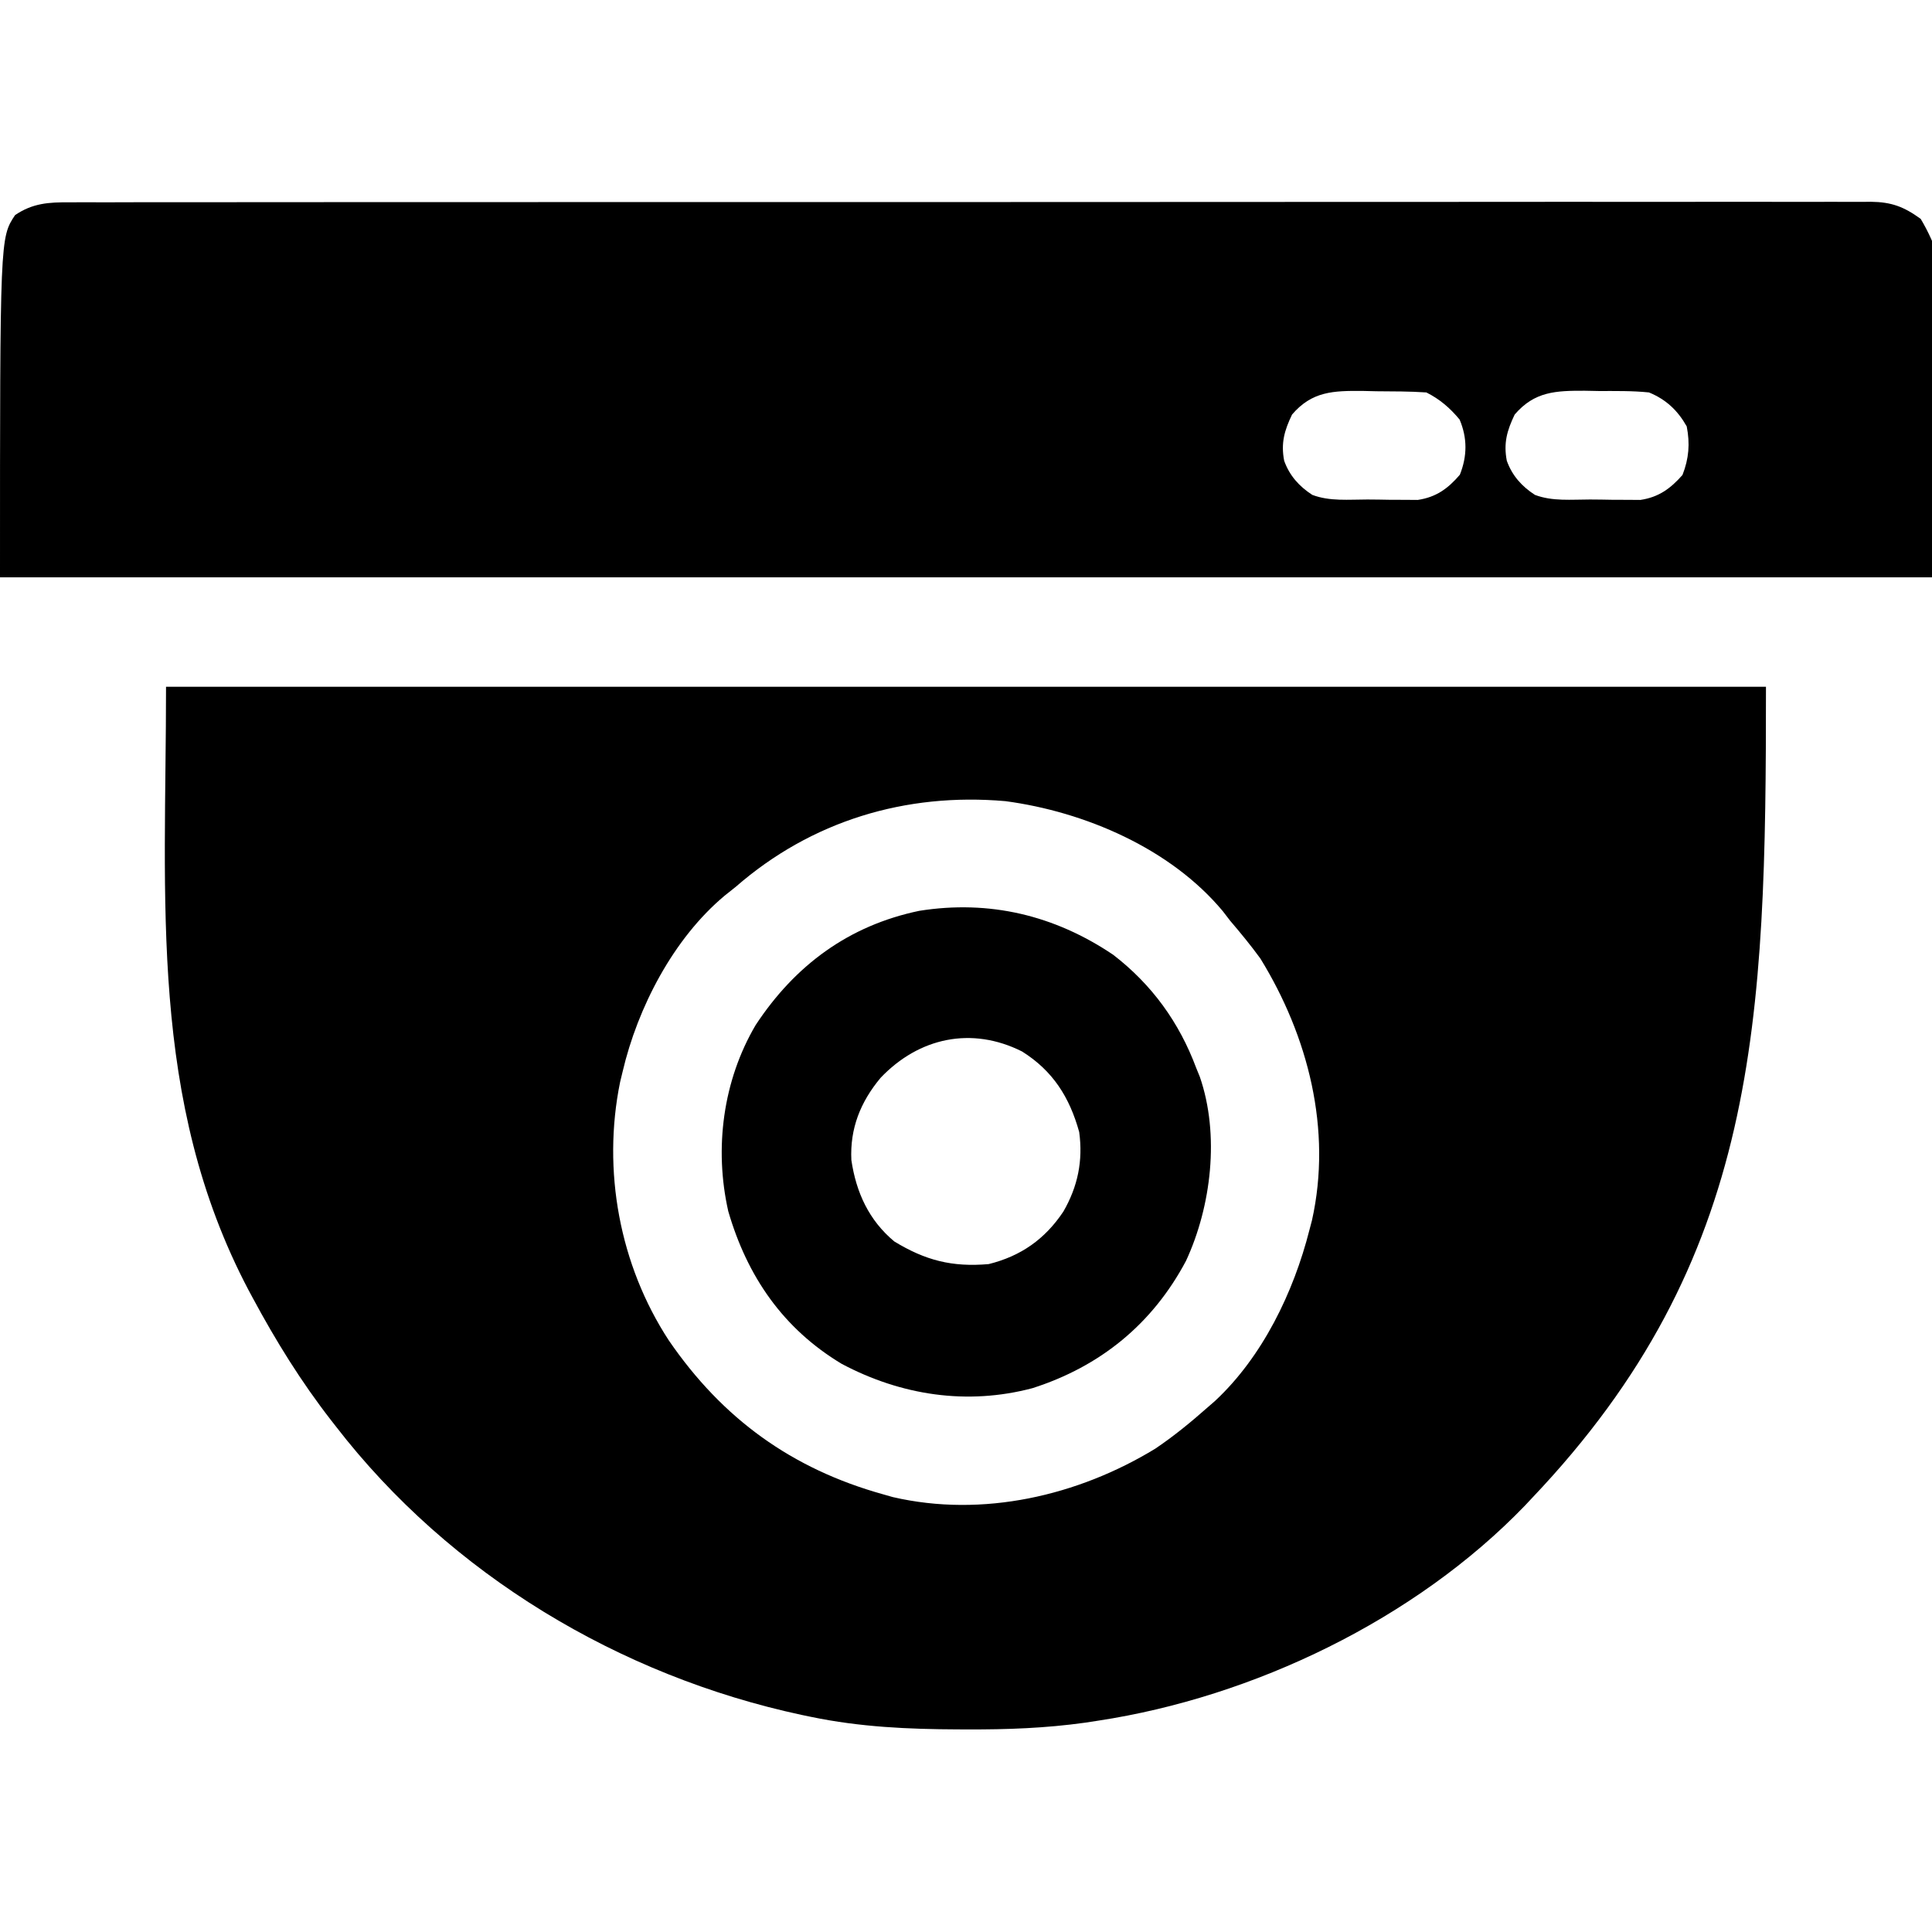<?xml version="1.0" encoding="UTF-8"?>
<svg version="1.1" xmlns="http://www.w3.org/2000/svg" width="512" height="512">
<path d="M0 0 C139.92 0 279.84 0 424 0 C424 88.878 422.222 151.66 362 215 C361.389 215.652 360.778 216.305 360.148 216.977 C331.039 247.189 288.158 267.751 247 274 C245.291 274.262 245.291 274.262 243.547 274.529 C233.13 275.984 222.885 276.361 212.375 276.312 C211.544 276.311 210.713 276.309 209.857 276.307 C196.717 276.259 183.903 275.684 171 273 C170.17 272.828 169.34 272.657 168.484 272.48 C120.184 262.118 75.327 235.271 45 196 C44.578 195.459 44.155 194.918 43.72 194.361 C35.788 184.153 29.119 173.381 23 162 C22.633 161.318 22.266 160.636 21.887 159.933 C-4.674 109.554 0 56.59 0 0 Z M151 53 C150.028 53.775 149.056 54.549 148.055 55.348 C134.467 66.684 124.975 85.023 121 102 C120.665 103.386 120.665 103.386 120.324 104.801 C115.566 128.206 120.184 153.249 133.245 173.226 C147.51 194.038 165.909 207.276 190 214 C190.862 214.246 191.725 214.492 192.613 214.746 C216.4 220.247 241.648 214.419 262.152 201.918 C267.062 198.611 271.568 194.917 276 191 C276.636 190.448 277.271 189.897 277.926 189.328 C290.568 177.587 298.816 160.463 303 144 C303.226 143.145 303.451 142.291 303.684 141.41 C309.05 117.389 302.682 92.588 290 72 C287.475 68.535 284.783 65.259 282 62 C281.363 61.171 280.726 60.342 280.07 59.488 C266.226 42.849 243.451 33.109 222.438 30.312 C195.969 28.003 171.014 35.562 151 53 Z " fill="#000000" transform="translate(44,182)"/>
<path d="M0 0 C0.836 -0.005 1.671 -0.009 2.532 -0.014 C5.338 -0.026 8.144 -0.017 10.95 -0.007 C12.98 -0.012 15.009 -0.017 17.039 -0.024 C22.621 -0.038 28.204 -0.034 33.786 -0.027 C39.805 -0.022 45.823 -0.034 51.842 -0.045 C62.953 -0.061 74.063 -0.063 85.174 -0.058 C95.439 -0.054 105.703 -0.054 115.968 -0.06 C117.344 -0.061 118.721 -0.062 120.097 -0.062 C122.171 -0.063 124.245 -0.065 126.319 -0.066 C145.604 -0.077 164.889 -0.081 184.174 -0.073 C185.265 -0.073 185.265 -0.073 186.377 -0.072 C192.282 -0.07 198.187 -0.067 204.091 -0.065 C227.126 -0.055 250.16 -0.063 273.194 -0.086 C299.069 -0.112 324.944 -0.125 350.819 -0.118 C353.577 -0.117 356.335 -0.117 359.093 -0.116 C360.112 -0.116 360.112 -0.116 361.152 -0.115 C371.409 -0.113 381.667 -0.121 391.924 -0.134 C403.588 -0.149 415.252 -0.15 426.916 -0.132 C432.869 -0.124 438.822 -0.122 444.775 -0.137 C450.222 -0.151 455.669 -0.146 461.117 -0.127 C463.09 -0.123 465.063 -0.126 467.036 -0.136 C469.714 -0.149 472.391 -0.138 475.069 -0.12 C475.838 -0.13 476.608 -0.14 477.4 -0.149 C482.882 -0.075 486.128 1.148 490.598 4.38 C506.898 31.548 493.598 67.698 493.598 99.38 C324.638 99.38 155.678 99.38 -18.402 99.38 C-18.402 9.38 -18.402 9.38 -14.402 3.38 C-9.752 0.221 -5.467 -0.048 0 0 Z M324.004 56.24 C321.972 60.478 321.015 63.808 321.918 68.49 C323.326 72.408 325.852 75.247 329.358 77.523 C333.964 79.286 339.088 78.752 343.96 78.751 C345.959 78.755 347.958 78.792 349.957 78.83 C351.863 78.835 351.863 78.835 353.808 78.841 C354.967 78.849 356.125 78.858 357.318 78.866 C362.171 78.147 365.312 75.88 368.473 72.193 C370.445 67.261 370.479 62.469 368.41 57.568 C365.883 54.518 363.148 52.156 359.598 50.38 C355.208 50.081 350.809 50.102 346.41 50.068 C345.19 50.039 343.97 50.01 342.713 49.98 C334.976 49.925 329.316 50.042 324.004 56.24 Z M383.004 56.24 C380.972 60.478 380.015 63.808 380.918 68.49 C382.326 72.408 384.852 75.247 388.358 77.523 C392.964 79.286 398.088 78.752 402.96 78.751 C404.959 78.755 406.958 78.792 408.957 78.83 C410.863 78.835 410.863 78.835 412.808 78.841 C413.967 78.849 415.125 78.858 416.318 78.866 C421.149 78.15 424.276 75.878 427.473 72.255 C429.174 67.907 429.492 63.974 428.598 59.38 C426.188 55.122 423.121 52.242 418.598 50.38 C414.172 49.925 409.732 50.01 405.285 50.005 C403.468 49.969 403.468 49.969 401.615 49.931 C393.932 49.906 388.276 50.089 383.004 56.24 Z " fill="#000000" transform="translate(18.402,53.62)"/>
<path d="M0 0 C10.229 7.872 17.485 17.897 21.984 29.965 C22.303 30.743 22.621 31.522 22.949 32.324 C28.258 47.687 25.993 66.64 19.297 81.09 C10.419 97.821 -3.419 109.089 -21.391 114.84 C-38.69 119.432 -56.221 116.761 -71.965 108.398 C-87.518 99.049 -97.003 85.197 -102.016 67.965 C-105.791 51.283 -103.425 33.329 -94.762 18.617 C-84.325 2.764 -70.103 -7.755 -51.392 -11.658 C-32.81 -14.608 -15.524 -10.476 0 0 Z M-61.641 32.59 C-66.971 38.973 -69.802 46.02 -69.395 54.391 C-68.132 62.968 -64.742 70.368 -58.016 75.965 C-49.753 81.001 -42.676 82.801 -33.016 81.965 C-24.465 79.851 -18.062 75.33 -13.203 68.027 C-9.37 61.357 -7.986 54.581 -9.016 46.965 C-11.575 37.738 -15.983 30.762 -24.145 25.625 C-37.516 18.903 -51.484 21.918 -61.641 32.59 Z " fill="#000000" transform="translate(295.016,253.035)"/>
</svg>
